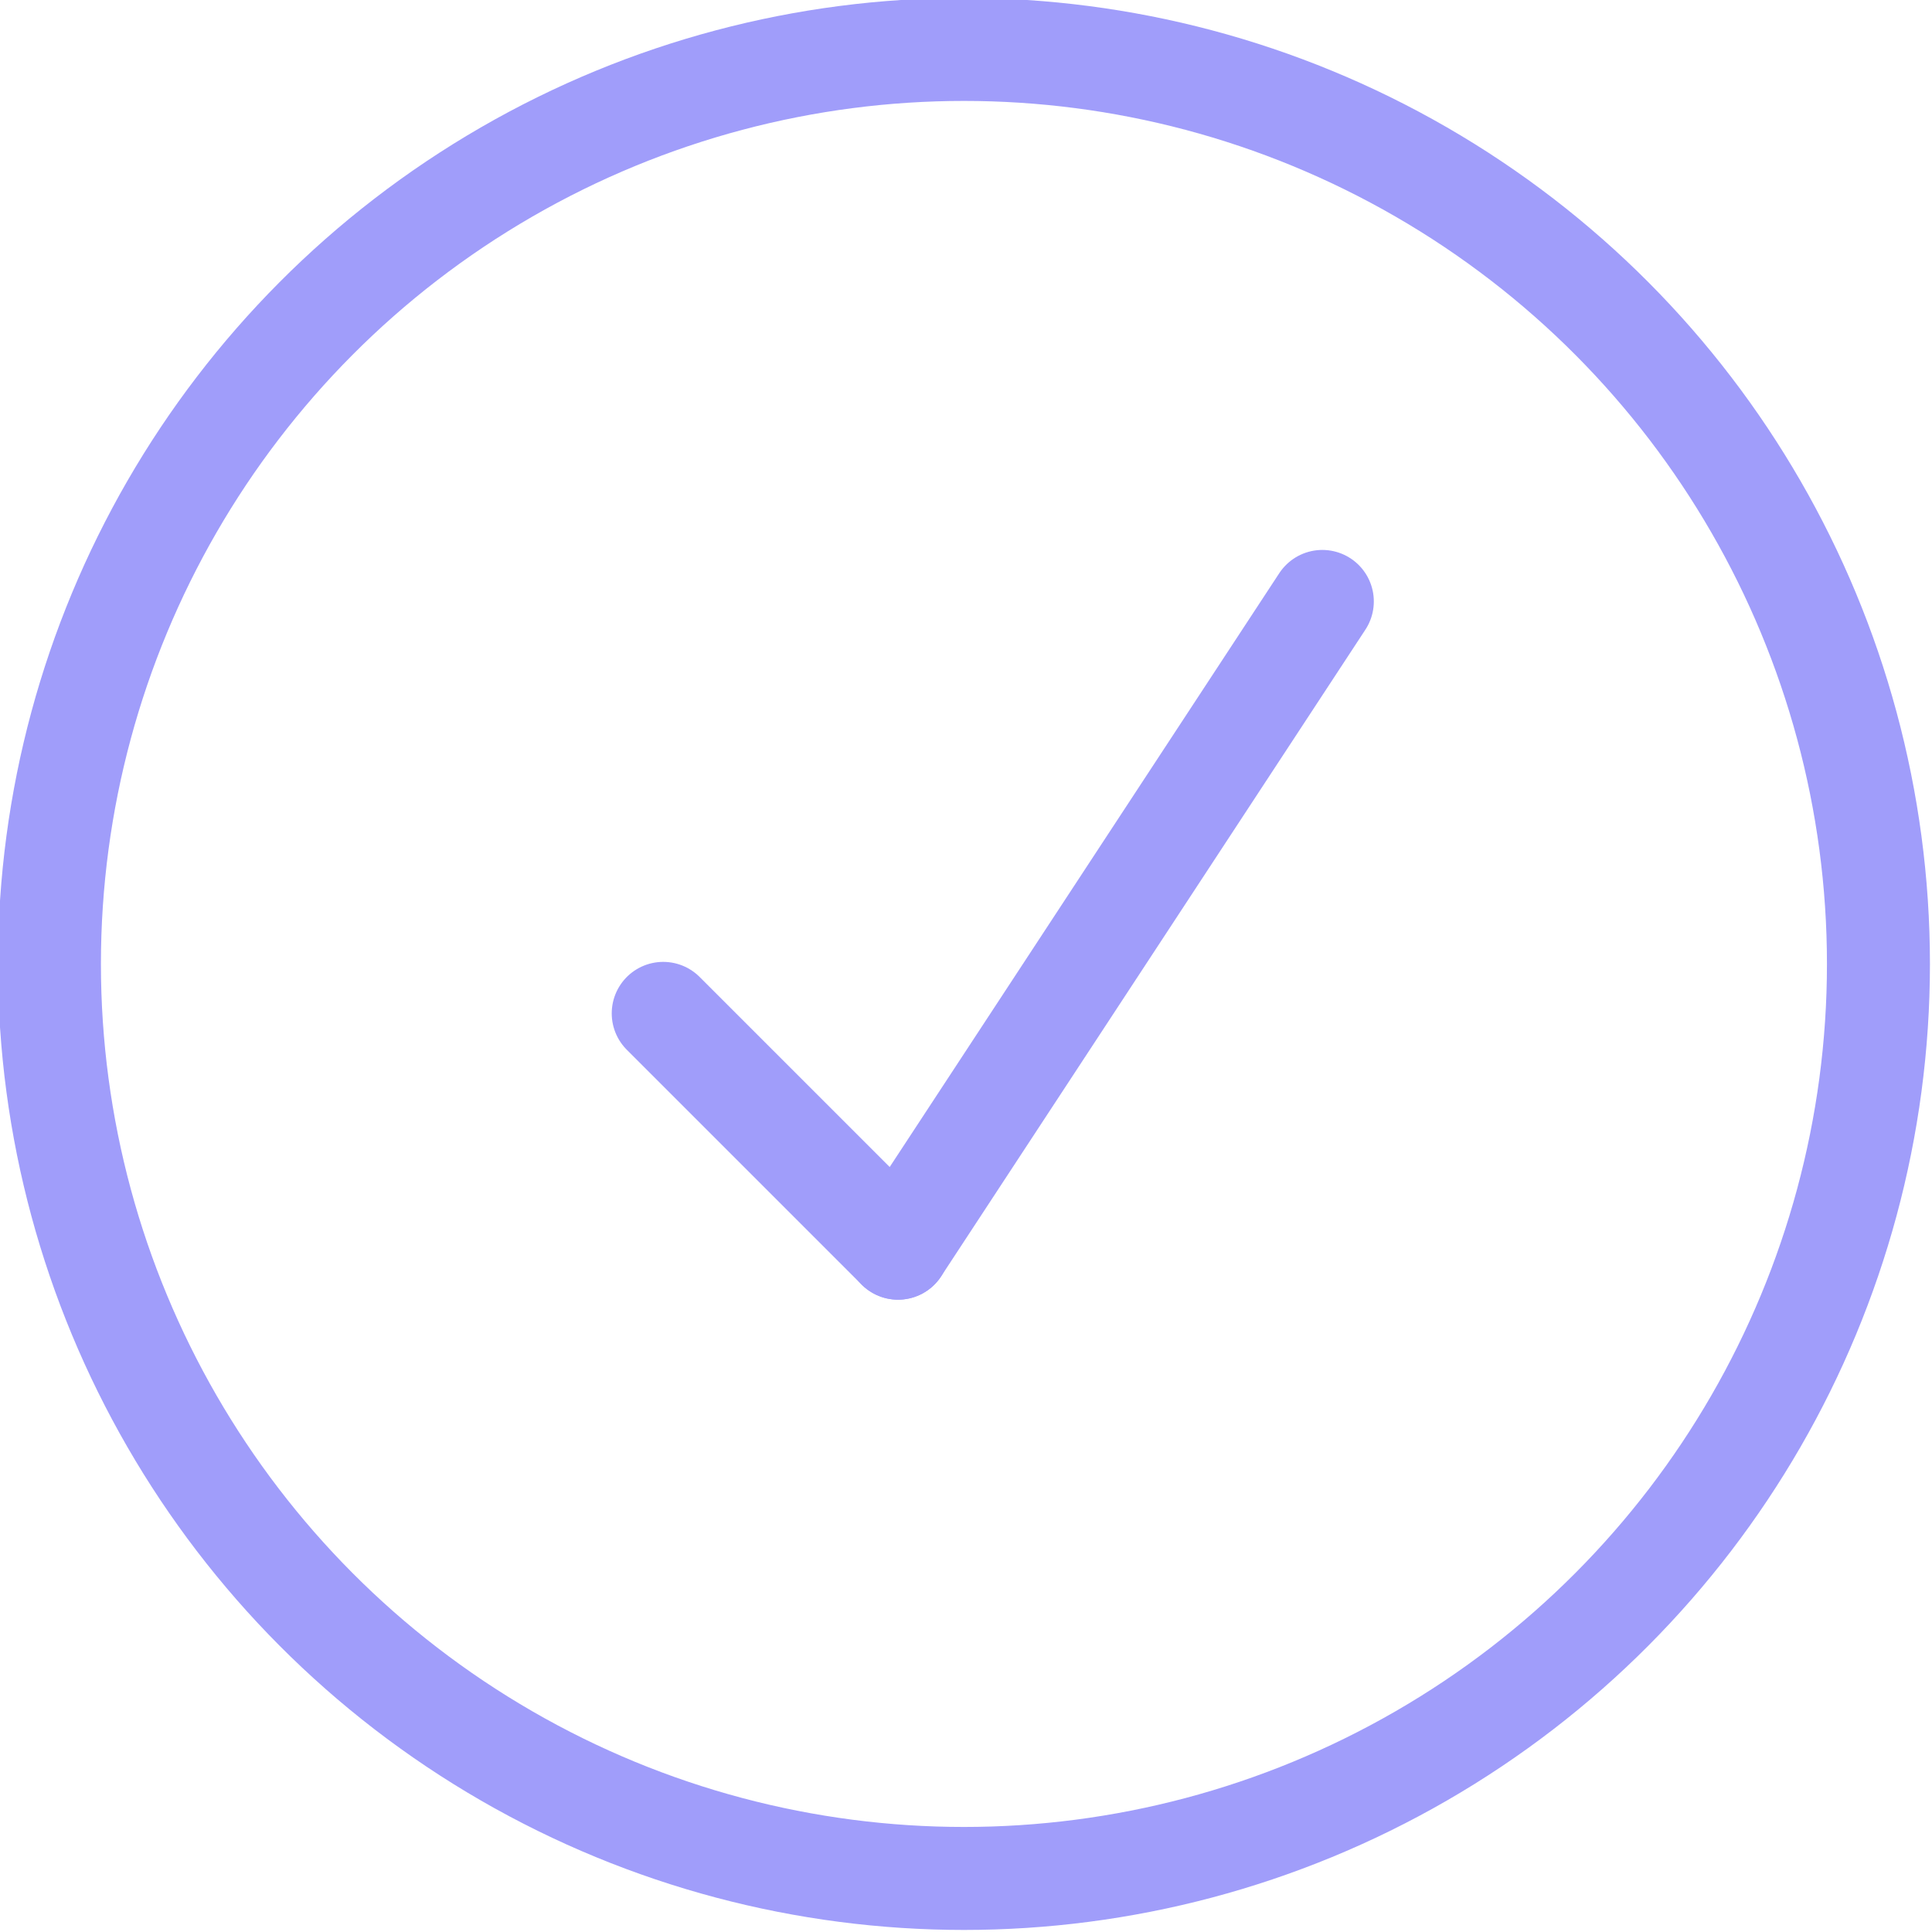 <?xml version="1.0" encoding="UTF-8"?>
<!-- Generator: Adobe Illustrator 28.1.0, SVG Export Plug-In . SVG Version: 6.00 Build 0)  -->
<svg xmlns="http://www.w3.org/2000/svg" xmlns:xlink="http://www.w3.org/1999/xlink" version="1.1" id="Layer_1" x="0px" y="0px" viewBox="0 0 46.9 46.9" style="enable-background:new 0 0 46.9 46.9;" xml:space="preserve">
<style type="text/css">
	.st0{fill:#2C2C99;}
	.st1{fill:#EDEDEE;}
	.st2{fill:#080D3D;}
	.st3{fill:#4F40E3;}
	.st4{fill:none;stroke:#080D3D;stroke-width:9;stroke-linecap:round;stroke-linejoin:round;stroke-miterlimit:10;}
	.st5{fill:none;stroke:#080D3D;stroke-width:2.5;stroke-linecap:round;stroke-linejoin:round;stroke-miterlimit:10;}
	.st6{fill:none;stroke:#FFFFFF;stroke-width:9;stroke-linecap:round;stroke-linejoin:round;stroke-miterlimit:10;}
	.st7{fill:none;stroke:#FFFFFF;stroke-width:2.5;stroke-linecap:round;stroke-linejoin:round;stroke-miterlimit:10;}
	.st8{clip-path:url(#SVGID_00000109730541275510739600000015458689128811976600_);}
	.st9{fill:url(#SVGID_00000121277684582285829500000005876391297796326335_);}
	
		.st10{clip-path:url(#SVGID_00000109730541275510739600000015458689128811976600_);fill:none;stroke:url(#SVGID_00000160907197610459038250000009263857282320776345_);stroke-width:43;stroke-miterlimit:10;}
	.st11{fill:url(#SVGID_00000146501430418122250500000007905600939399330725_);}
	.st12{fill:url(#SVGID_00000039118692137451063990000013327794831053177259_);}
	.st13{fill:url(#SVGID_00000122689382037472313330000007716639740998683559_);}
	.st14{fill:url(#SVGID_00000034794536307352513210000017903548391797801915_);}
	.st15{fill:url(#SVGID_00000082369375199371511370000009274826801915518377_);}
	.st16{fill:url(#SVGID_00000095319862788381990010000008311073174611573429_);}
	.st17{fill:url(#SVGID_00000083057668664590444850000005319954482242425790_);}
	.st18{fill:url(#SVGID_00000013913130525735494690000004843335512040343174_);}
	.st19{fill:url(#SVGID_00000075858839780480119820000010282825025406467497_);}
	.st20{fill:url(#SVGID_00000002368708190633489810000013277231885583687606_);}
	.st21{fill:url(#SVGID_00000175323311370274241420000002270947832968625826_);}
	.st22{fill:url(#SVGID_00000025437001334713602890000014773599231166000045_);}
	.st23{fill:url(#SVGID_00000039111388749513112960000005291092905083722922_);}
	.st24{fill:url(#SVGID_00000111904792523016337670000002255934691419263670_);}
	.st25{fill:url(#SVGID_00000049909222691798271610000000981411300425506228_);}
	.st26{fill:url(#SVGID_00000108305058816625533500000016929954109062452872_);}
	.st27{fill:url(#SVGID_00000098912958526178882340000000691523447393230727_);}
	.st28{fill:url(#SVGID_00000057866573338535184230000012215410236707516590_);}
	.st29{fill:url(#SVGID_00000017497510028042414010000014791841505574164403_);}
	.st30{fill:url(#SVGID_00000129924746231384136230000005708111584362739901_);}
	.st31{fill:url(#SVGID_00000116940346909380701670000008253363534155833237_);}
	.st32{fill:url(#SVGID_00000005249331376195970290000005576196543927524273_);}
	.st33{fill:url(#SVGID_00000155112261946944588780000004103383976657203099_);}
	.st34{fill:url(#SVGID_00000119077745997273151030000008060509455186133663_);}
	.st35{fill:url(#SVGID_00000118381529465068218190000007432108715312511390_);}
	.st36{fill:url(#SVGID_00000026126187575690568770000009557042848598509495_);}
	.st37{fill:url(#SVGID_00000021798583071908419790000017095803559654273712_);}
	.st38{fill:url(#SVGID_00000147898578063796318520000014967042394809496452_);}
	.st39{fill:url(#SVGID_00000044882659002762773570000014653087378510630537_);}
	.st40{fill:url(#SVGID_00000166659181339182085240000011476392561744210074_);}
	.st41{fill:url(#SVGID_00000045617940798657030670000008590069298912007086_);}
	.st42{fill:url(#SVGID_00000091721842435729953750000001249553750119631264_);}
	.st43{fill:url(#SVGID_00000078045713555418092140000003212124751280409480_);}
	.st44{fill:url(#SVGID_00000005265658394469351740000005980932383506498703_);}
	.st45{fill:url(#SVGID_00000027591188846785126280000012466037885093396915_);}
	.st46{fill:url(#SVGID_00000064326289668420081700000007483141466902743729_);}
	.st47{fill:url(#SVGID_00000177475706183775415130000011219712362990920866_);}
	.st48{fill:url(#SVGID_00000162327364256103686010000011524434520271638165_);}
	.st49{fill:url(#SVGID_00000098914640542323182580000000537061201138460815_);}
	.st50{fill:url(#SVGID_00000143592052029219245660000015644878057172438693_);}
	.st51{fill:url(#SVGID_00000012463708869123378130000009701063734640282043_);}
	.st52{fill:url(#SVGID_00000155841438090185652750000002995478451332653503_);}
	.st53{fill:url(#SVGID_00000042728490732780454640000005199026739041866932_);}
	.st54{fill:url(#SVGID_00000120530515653615646760000002408730796611898273_);}
	.st55{fill:url(#SVGID_00000001632497814388822170000006830715311956442753_);}
	.st56{fill:url(#SVGID_00000097475612863745600670000008732465333196265657_);}
	.st57{fill:url(#SVGID_00000083772453192423485240000010788193106676618941_);}
	.st58{fill:url(#SVGID_00000029724060911600625500000002924584579252868480_);}
	.st59{fill:url(#SVGID_00000062175630071340435780000005363005250211844018_);}
	.st60{fill:url(#SVGID_00000176020300777246187820000001600299082834059403_);}
	.st61{fill:url(#SVGID_00000133496401707926876720000011360621382991213704_);}
	.st62{fill:url(#SVGID_00000088842255718952823960000004582261056439612563_);}
	.st63{fill:url(#SVGID_00000165196320888740817410000006391280885078351272_);}
	.st64{fill:url(#SVGID_00000132788947407401257840000010399028660530175882_);}
	.st65{fill:url(#SVGID_00000175307669032293412730000005088269021915502747_);}
	.st66{fill:url(#SVGID_00000056421444417612036330000008473125224899852212_);}
	.st67{fill:url(#SVGID_00000085962091900456795680000013185760998089220233_);}
	.st68{fill:url(#SVGID_00000124147487447389008810000007018883040213087911_);}
	.st69{fill:url(#SVGID_00000022534889615615750030000012256754315935291824_);}
	.st70{fill:url(#SVGID_00000174600802986550218450000011387385808115423165_);}
	.st71{fill:url(#SVGID_00000008111837620197007780000002400183258094964903_);}
	.st72{fill:url(#SVGID_00000176764273279080201600000008028547262643544236_);}
	.st73{fill:url(#SVGID_00000056405224629320654990000009015426529102794155_);}
	.st74{fill:url(#SVGID_00000034811518544123547730000003945153387131766668_);}
	.st75{fill:url(#SVGID_00000160877492837668229860000007568057604638515881_);}
	.st76{fill:url(#SVGID_00000069394113474247692570000010477850533622980496_);}
	
		.st77{fill:none;stroke:url(#SVGID_00000005234054216001663810000009353515643142041735_);stroke-width:30;stroke-linecap:round;stroke-linejoin:round;stroke-miterlimit:10;}
	.st78{fill:url(#SVGID_00000024693523851158797700000002527905664460658083_);}
	.st79{fill:url(#SVGID_00000064333857361778527780000009188445299027680698_);}
	.st80{fill:url(#SVGID_00000035518605153142159100000008899969793713104282_);}
	.st81{fill:url(#SVGID_00000099633108653984151520000001006278089326800806_);}
	.st82{fill:url(#SVGID_00000059279344813143839240000014229244133043943603_);}
	.st83{fill:url(#SVGID_00000139294776086475937180000002150509938183902099_);}
	.st84{fill:url(#SVGID_00000008858248161772681120000002049995565571392152_);}
	.st85{fill:url(#SVGID_00000049185761540145705920000007369428231188776583_);}
	.st86{fill:url(#SVGID_00000055672134978380607970000000297056410951358117_);}
	.st87{fill:url(#SVGID_00000016776125321077080820000013856492606887472003_);}
	.st88{fill:url(#SVGID_00000051381212435026339840000006525624061900343202_);}
	.st89{fill:url(#SVGID_00000132074898881493102110000014588826098643681185_);}
	.st90{fill:url(#SVGID_00000098932843984935341930000008856133930022427815_);}
	.st91{fill:url(#SVGID_00000176033832944787516810000015393604413749152191_);}
	.st92{fill:url(#SVGID_00000177463779082284027590000002845944794534229411_);}
	.st93{fill:url(#SVGID_00000150788836866008054590000002470404674503699078_);}
	.st94{fill:url(#SVGID_00000100374248250344475110000002148342751507698577_);}
	.st95{fill:url(#SVGID_00000019674311957906775780000011356823305116845483_);}
	.st96{fill:url(#SVGID_00000026857529978901250060000006598907239737439414_);}
	.st97{fill:url(#SVGID_00000033371018584201133350000018293075075981757825_);}
	.st98{fill:url(#SVGID_00000158744541106372153150000003646529309852036543_);}
	.st99{fill:url(#SVGID_00000006683707778497750760000001851317043102879141_);}
	.st100{fill:url(#SVGID_00000134245792064218441550000009635388824377126291_);}
	.st101{clip-path:url(#SVGID_00000176761294075927562190000014745185344490565790_);}
	.st102{fill:none;}
	.st103{fill:url(#SVGID_00000114049659219129529980000014519223030943136136_);}
	.st104{fill:url(#SVGID_00000121281671975294849370000005257661212754785459_);}
	.st105{fill:url(#SVGID_00000134219181013721579890000010701963402129098652_);}
	.st106{fill:url(#SVGID_00000158005880330240529790000016006511962551554967_);}
	.st107{fill:url(#SVGID_00000078767271263710392630000007716204627320285872_);}
	.st108{fill:url(#SVGID_00000012449460114531414140000017512142354057388979_);}
	.st109{fill:url(#SVGID_00000167375320523872541660000018223568914925350289_);}
	.st110{fill:url(#SVGID_00000020390814169197827360000010979062754143481495_);}
	.st111{fill:url(#SVGID_00000071551191726995248610000014401745688766086294_);}
	.st112{fill:url(#SVGID_00000061447483759588832460000008693100044041323182_);}
	.st113{fill:url(#SVGID_00000052798746583724246870000005413366920703417247_);}
	.st114{fill:url(#SVGID_00000012453743011331882640000011478415940894883751_);}
	.st115{fill:url(#SVGID_00000010295153239201987840000002828807673544021386_);}
	.st116{fill:url(#SVGID_00000040555505328695809360000011645262393557257857_);}
	.st117{fill:url(#SVGID_00000171709505432867325340000010212624993064334745_);}
	.st118{fill:url(#SVGID_00000060718000459877185070000012387253916132425903_);}
	.st119{fill:url(#SVGID_00000033356821137821128970000005393186742977827512_);}
	.st120{fill:url(#SVGID_00000021798291689238213270000016453231752746589327_);}
	.st121{fill:url(#SVGID_00000059284799370115850330000014541569932630588323_);}
	.st122{fill:url(#SVGID_00000029751740577415860240000013569042699253250988_);}
	.st123{fill:url(#SVGID_00000173134622494258700030000004319607991519487402_);}
	.st124{opacity:0.8;fill:url(#SVGID_00000102544561338524564660000000422012186033290400_);}
	.st125{fill:url(#SVGID_00000048502044742631648590000008147953152617043382_);}
	
		.st126{fill:none;stroke:url(#SVGID_00000090296681607297914330000012062951552386421148_);stroke-width:30;stroke-linecap:round;stroke-linejoin:round;stroke-miterlimit:10;}
	
		.st127{clip-path:url(#SVGID_00000176761294075927562190000014745185344490565790_);fill:none;stroke:url(#SVGID_00000044878757436660419830000007007190182207076225_);stroke-width:30;stroke-linecap:round;stroke-linejoin:round;stroke-miterlimit:10;}
	.st128{fill:none;stroke:#F28A99;stroke-width:45;stroke-linecap:round;stroke-linejoin:round;stroke-miterlimit:10;}
	.st129{clip-path:url(#SVGID_00000163065375661960733960000017930254115152335018_);}
	.st130{fill:#F28A99;}
	.st131{opacity:0.4;}
	
		.st132{opacity:0.6;clip-path:url(#SVGID_00000127017436253072829050000010502525788316320651_);fill:url(#SVGID_00000054963935808513124100000016994842603267979948_);}
	.st133{fill:url(#SVGID_00000058585187374286046470000004451637378153681072_);}
	.st134{fill:url(#SVGID_00000005945070973819691410000000718437726659635601_);}
	.st135{fill:none;stroke:#313133;stroke-width:1.8;stroke-linecap:round;stroke-linejoin:round;stroke-miterlimit:10;}
	.st136{fill:none;stroke:#080D3D;stroke-width:2;stroke-linecap:round;stroke-linejoin:round;stroke-miterlimit:10;}
	.st137{fill:none;stroke:#ABA6FF;stroke-width:9;stroke-linecap:round;stroke-linejoin:round;stroke-miterlimit:10;}
	.st138{fill:none;stroke:#ABA6FF;stroke-width:2.5;stroke-linecap:round;stroke-linejoin:round;stroke-miterlimit:10;}
	
		.st139{fill:none;stroke:url(#SVGID_00000142867852539103676400000015586631433560232617_);stroke-width:30;stroke-linecap:round;stroke-linejoin:round;stroke-miterlimit:10;}
	.st140{clip-path:url(#SVGID_00000072993448023403687510000007894280971965940900_);}
	.st141{fill:url(#SVGID_00000019671862612735316080000011947190011021104270_);}
	.st142{fill:url(#SVGID_00000070834061521568218480000001358149542229788034_);}
	.st143{fill:url(#SVGID_00000163068819868913024130000009899925845940397236_);}
	.st144{fill:url(#SVGID_00000029020527710941625670000015901628013759555244_);}
	.st145{fill:url(#SVGID_00000121256025079285223280000012701331169307382952_);}
	.st146{fill:url(#SVGID_00000093884235101974194330000015923018008341910156_);}
	.st147{fill:url(#SVGID_00000044892949739753795800000016343532828338262937_);}
	.st148{fill:url(#SVGID_00000178911055410706959200000015754012380455221427_);}
	.st149{fill:url(#SVGID_00000176041495042687303630000014477580367985890948_);}
	.st150{fill:url(#SVGID_00000069373353271685547290000014669011903816702135_);}
	.st151{fill:url(#SVGID_00000111174811346716707000000017050687438996221085_);}
	.st152{fill:url(#SVGID_00000140733098754407111160000007142397972162083214_);}
	.st153{fill:url(#SVGID_00000082333171181955520130000008491462945360763529_);}
	.st154{fill:url(#SVGID_00000080206782142599688240000013781384720794488487_);}
	.st155{fill:url(#SVGID_00000135679990420702452660000000790551744616369801_);}
	.st156{fill:url(#SVGID_00000132056653551475502090000009544103465994184355_);}
	.st157{fill:url(#SVGID_00000050637297920337501630000002201347308824009123_);}
	.st158{fill:url(#SVGID_00000075854618646228254160000002067326915424931506_);}
	.st159{fill:url(#SVGID_00000064348444720443985770000003423892635824033467_);}
	.st160{fill:url(#SVGID_00000163059504031652744870000001554834101322377136_);}
	.st161{fill:url(#SVGID_00000157303598645713757410000002678078117292021141_);}
	.st162{opacity:0.8;fill:url(#SVGID_00000057113061651836922560000013258992067015627925_);}
	.st163{fill:url(#SVGID_00000011018246549428422830000010397503608951003553_);}
	
		.st164{fill:none;stroke:url(#SVGID_00000048477426734914787120000016540576564671561368_);stroke-width:30;stroke-linecap:round;stroke-linejoin:round;stroke-miterlimit:10;}
	
		.st165{clip-path:url(#SVGID_00000072993448023403687510000007894280971965940900_);fill:none;stroke:url(#SVGID_00000173858903840095300900000000747221302924147097_);stroke-width:30;stroke-linecap:round;stroke-linejoin:round;stroke-miterlimit:10;}
	.st166{fill:url(#SVGID_00000065044048685202604480000005794151152177994427_);}
	.st167{fill:url(#SVGID_00000150825167896300704880000008974452872582027441_);}
	.st168{fill:#FFFFFF;}
	.st169{fill:#080D3D;stroke:#080D3D;stroke-miterlimit:10;}
	.st170{fill:none;stroke:#FFFFFF;stroke-width:2;stroke-linecap:round;stroke-linejoin:round;stroke-miterlimit:10;}
	.st171{fill:#3A3A3C;}
	.st172{fill:none;stroke:#FFFFFF;stroke-width:1.5;stroke-linecap:round;stroke-linejoin:round;stroke-miterlimit:10;}
	.st173{fill:none;stroke:#F8D572;stroke-width:2.5;stroke-linecap:round;stroke-linejoin:round;stroke-miterlimit:10;}
	.st174{fill:none;stroke:#E1868F;stroke-width:2.5;stroke-linecap:round;stroke-linejoin:round;stroke-miterlimit:10;}
	.st175{fill:none;stroke:#A09DFA;stroke-width:2.5;stroke-linecap:round;stroke-linejoin:round;stroke-miterlimit:10;}
	.st176{fill:#F8D572;}
	.st177{fill:#E1868F;}
	.st178{fill:#A09DFA;}
</style>
<circle class="st175" cx="23.4" cy="23.4" r="22.2"></circle>
<line class="st175" x1="16.1" y1="24.6" x2="21.8" y2="30.3"></line>
<line class="st175" x1="32.1" y1="14.6" x2="21.8" y2="30.3"></line>
</svg>
